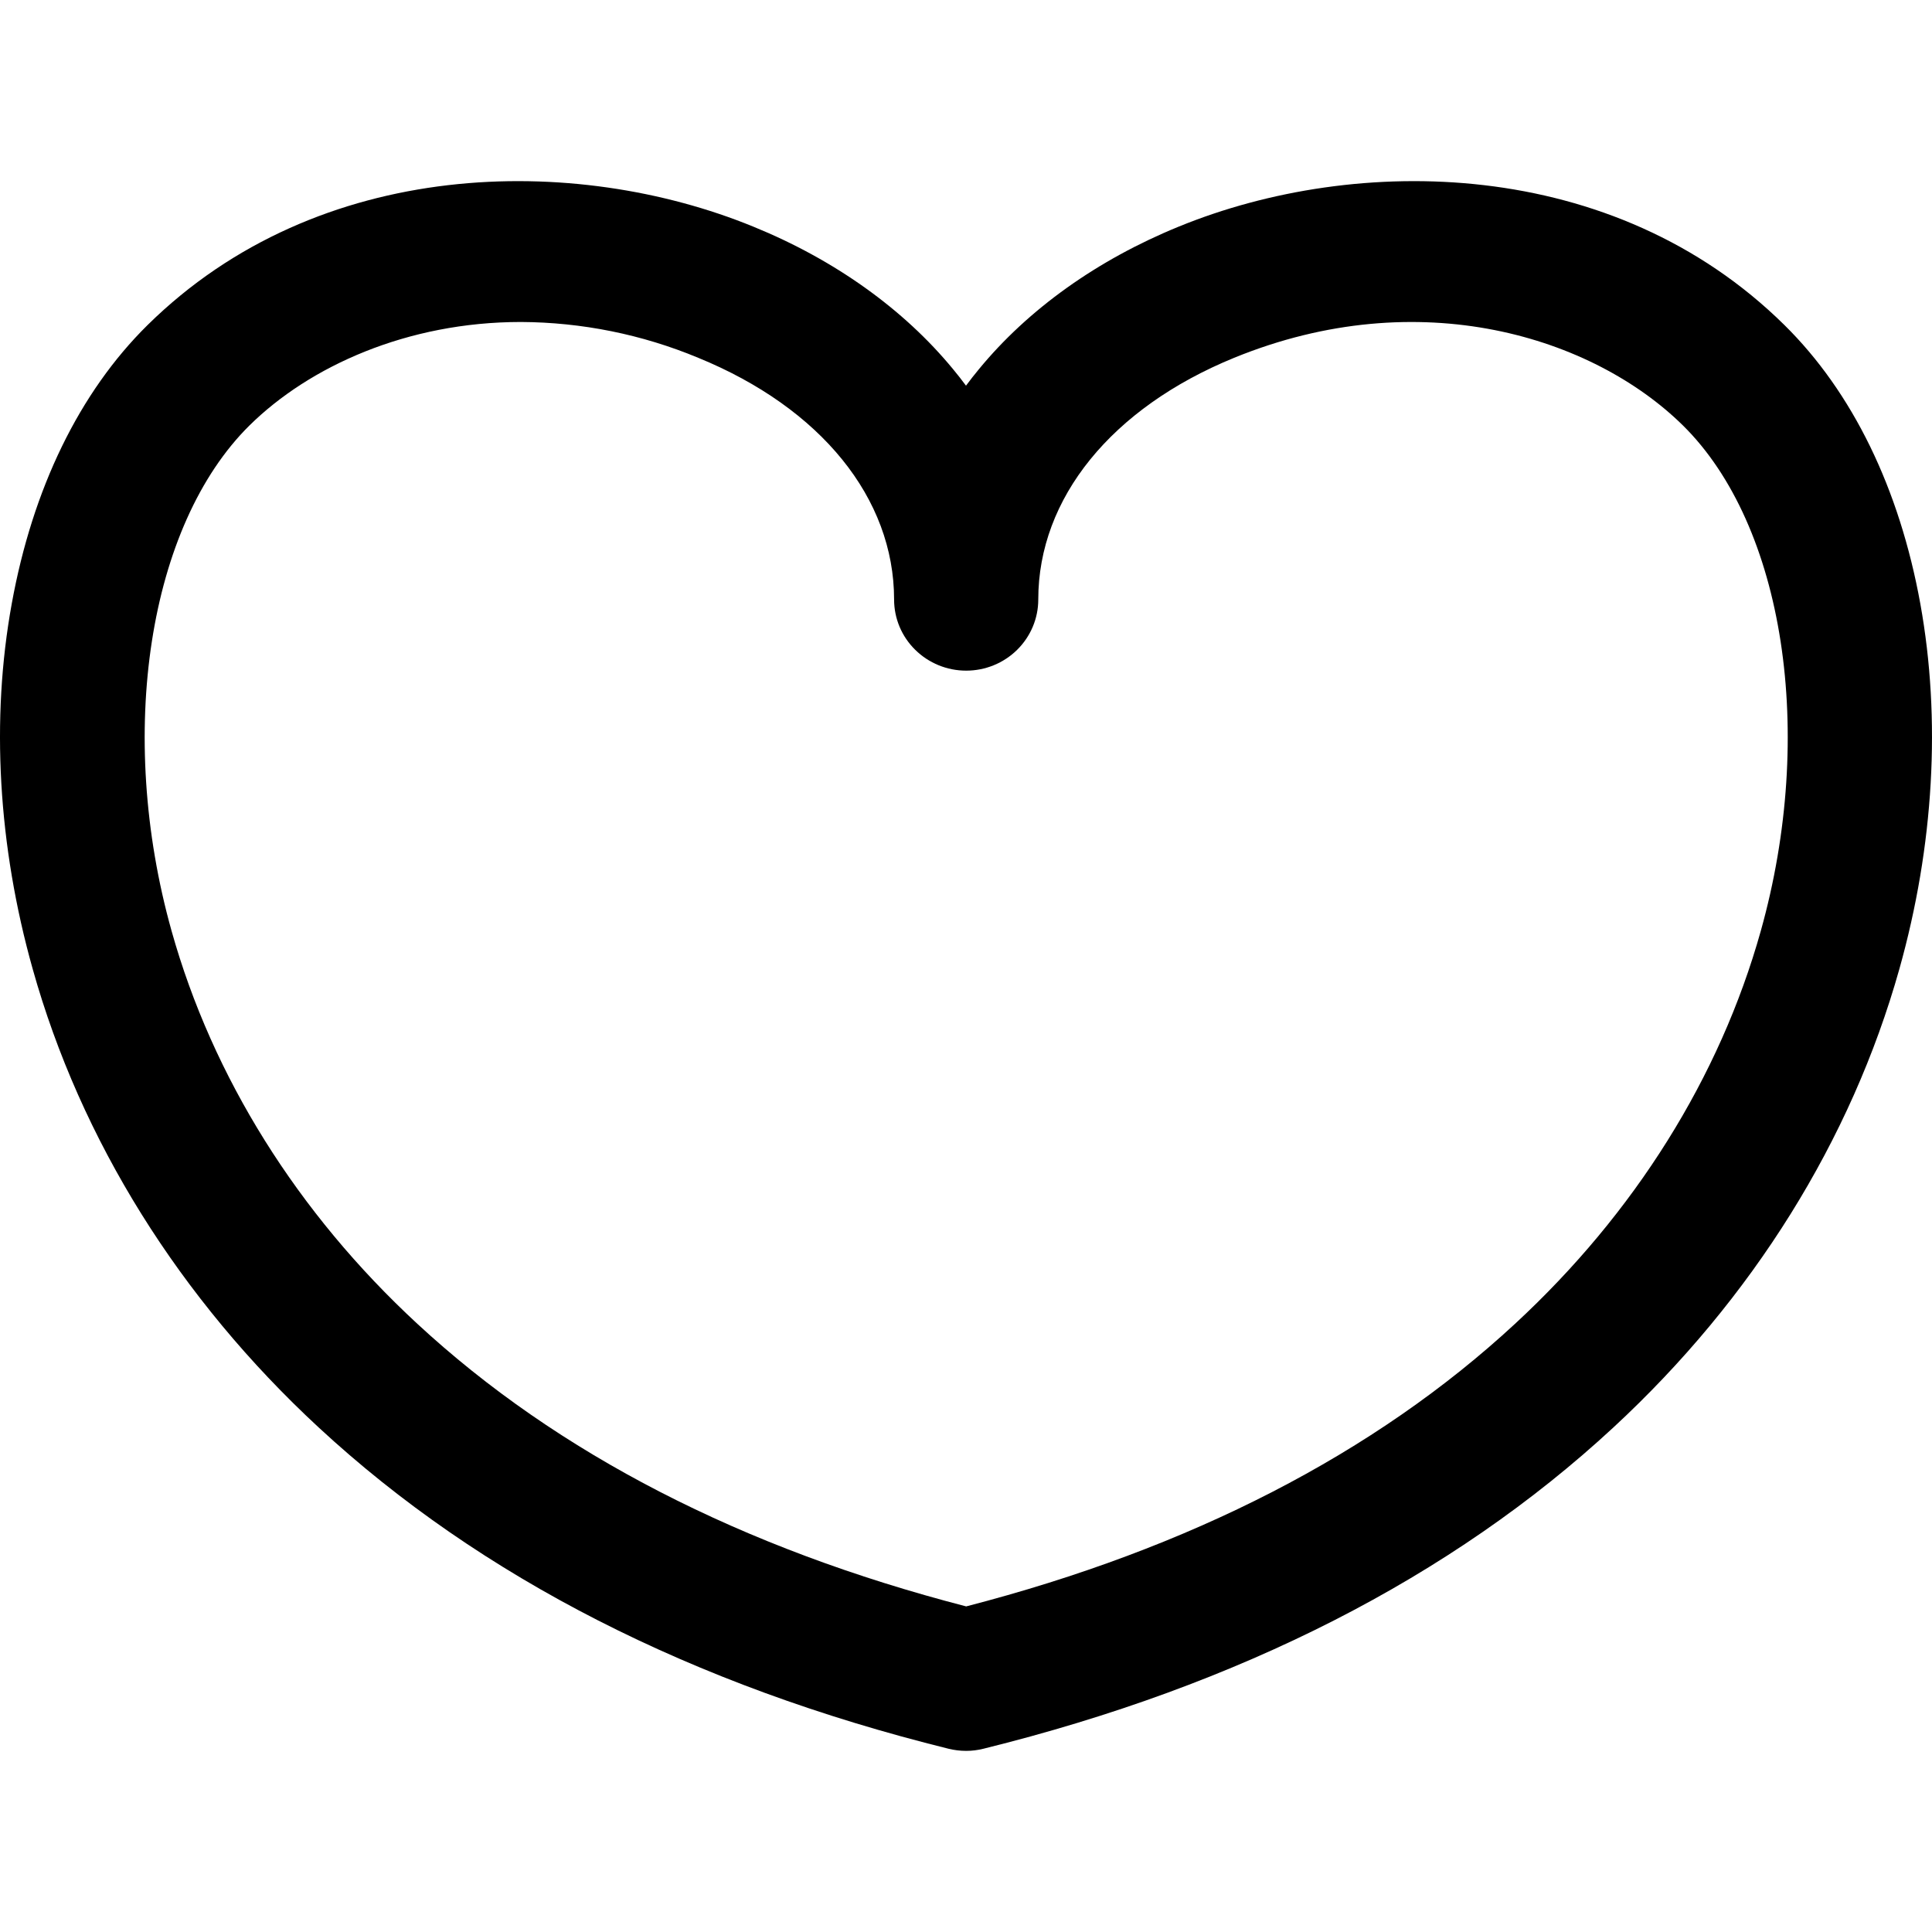 <svg width="32" height="32" viewBox="0 0 32 32" fill="none" xmlns="http://www.w3.org/2000/svg">
<path d="M16.003 29C15.905 29 15.807 28.988 15.712 28.965C11.469 27.915 7.958 26.125 5.278 23.643C2.975 21.512 1.336 18.885 0.541 16.048C-0.033 14.006 -0.153 11.912 0.194 10.002C0.54 8.091 1.317 6.496 2.443 5.385C5.283 2.585 9.529 2.548 12.475 3.753C13.823 4.302 14.968 5.12 15.787 6.116C15.861 6.205 15.932 6.296 16 6.388C16.068 6.296 16.139 6.205 16.213 6.116C17.032 5.12 18.177 4.303 19.525 3.753C22.471 2.548 26.721 2.585 29.557 5.385C30.683 6.496 31.461 8.092 31.807 10.002C32.152 11.911 32.033 14.006 31.46 16.048C30.663 18.885 29.026 21.512 26.723 23.643C24.043 26.125 20.532 27.915 16.287 28.965C16.194 28.988 16.099 29 16.003 29ZM8.629 5.333C6.744 5.333 5.126 6.067 4.132 7.047C2.458 8.702 1.924 12.145 2.842 15.42C3.521 17.84 4.928 20.091 6.912 21.926C9.232 24.074 12.29 25.647 16.003 26.607C19.717 25.647 22.774 24.074 25.094 21.926C27.078 20.091 28.485 17.843 29.164 15.42C30.082 12.145 29.552 8.702 27.875 7.047C26.39 5.584 23.517 4.67 20.442 5.926C18.411 6.756 17.197 8.252 17.197 9.93C17.197 10.243 17.071 10.542 16.847 10.763C16.623 10.984 16.32 11.108 16.003 11.108C15.686 11.108 15.383 10.984 15.159 10.763C14.934 10.542 14.809 10.243 14.809 9.93C14.809 8.252 13.596 6.756 11.564 5.926C10.635 5.539 9.637 5.338 8.629 5.333Z" fill="black"/>
</svg>
